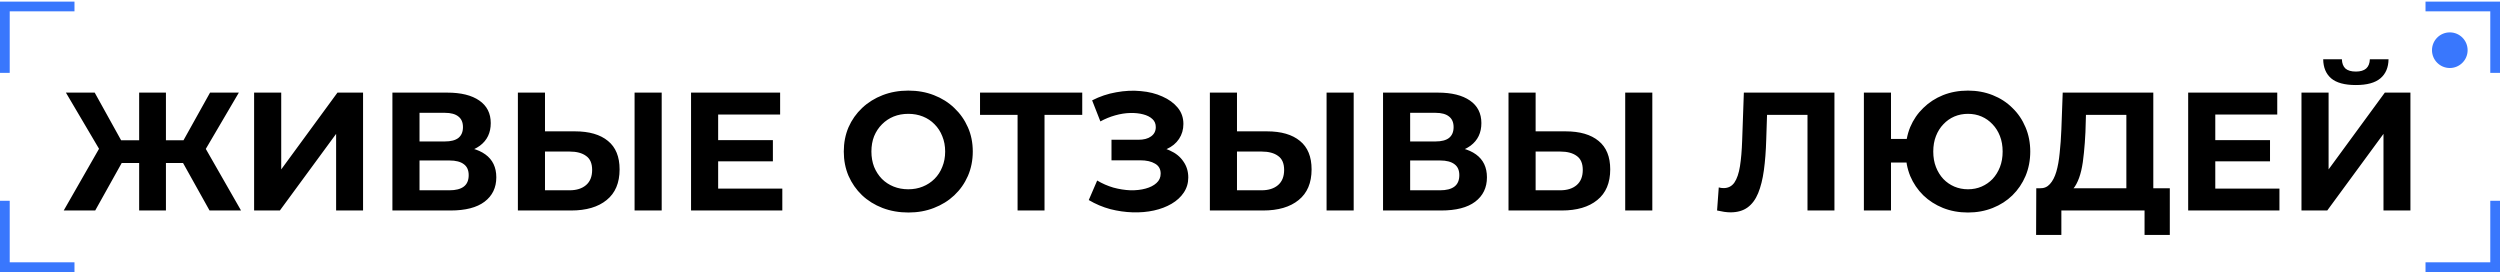 <?xml version="1.0" encoding="UTF-8"?> <svg xmlns="http://www.w3.org/2000/svg" width="772" height="84" viewBox="0 0 772 84" fill="none"> <path d="M64.708 65L54.932 47.476L62.056 43.368L74.432 65H64.708ZM48.744 50.336V43.316H60.08V50.336H48.744ZM62.524 47.736L54.724 46.8L64.864 28.6H73.756L62.524 47.736ZM29.4 65H19.676L32.052 43.368L39.176 47.476L29.4 65ZM51.24 65H42.972V28.6H51.24V65ZM45.416 50.336H34.028V43.316H45.416V50.336ZM31.636 47.736L20.352 28.6H29.244L39.332 46.8L31.636 47.736ZM78.469 65V28.6H86.841V52.312L104.209 28.6H112.113V65H103.793V41.34L86.425 65H78.469ZM121.176 65V28.6H138.128C142.358 28.6 145.651 29.415 148.008 31.044C150.366 32.673 151.544 34.996 151.544 38.012C151.544 40.993 150.435 43.316 148.216 44.98C145.998 46.609 143.051 47.424 139.376 47.424L140.364 45.24C144.455 45.24 147.627 46.055 149.88 47.684C152.134 49.313 153.26 51.671 153.26 54.756C153.26 57.945 152.047 60.459 149.62 62.296C147.228 64.099 143.727 65 139.116 65H121.176ZM129.548 58.76H138.804C140.746 58.76 142.219 58.379 143.224 57.616C144.23 56.853 144.732 55.675 144.732 54.08C144.732 52.555 144.23 51.428 143.224 50.7C142.219 49.937 140.746 49.556 138.804 49.556H129.548V58.76ZM129.548 43.68H137.4C139.238 43.68 140.624 43.316 141.56 42.588C142.496 41.825 142.964 40.716 142.964 39.26C142.964 37.804 142.496 36.712 141.56 35.984C140.624 35.221 139.238 34.84 137.4 34.84H129.548V43.68ZM177.55 40.56C181.953 40.56 185.35 41.548 187.742 43.524C190.134 45.465 191.33 48.395 191.33 52.312C191.33 56.472 189.996 59.627 187.326 61.776C184.692 63.925 181.034 65 176.354 65H159.922V28.6H168.294V40.56H177.55ZM175.886 58.76C178.036 58.76 179.734 58.223 180.982 57.148C182.23 56.073 182.854 54.513 182.854 52.468C182.854 50.457 182.23 49.019 180.982 48.152C179.769 47.251 178.07 46.8 175.886 46.8H168.294V58.76H175.886ZM195.958 65V28.6H204.33V65H195.958ZM221.143 43.264H238.667V49.816H221.143V43.264ZM221.767 58.24H241.579V65H213.395V28.6H240.903V35.36H221.767V58.24ZM280.53 65.624C277.653 65.624 274.983 65.156 272.522 64.22C270.095 63.284 267.981 61.967 266.178 60.268C264.41 58.569 263.023 56.576 262.018 54.288C261.047 52 260.562 49.504 260.562 46.8C260.562 44.096 261.047 41.6 262.018 39.312C263.023 37.024 264.427 35.031 266.23 33.332C268.033 31.633 270.147 30.316 272.574 29.38C275.001 28.444 277.635 27.976 280.478 27.976C283.355 27.976 285.99 28.444 288.382 29.38C290.809 30.316 292.906 31.633 294.674 33.332C296.477 35.031 297.881 37.024 298.886 39.312C299.891 41.565 300.394 44.061 300.394 46.8C300.394 49.504 299.891 52.017 298.886 54.34C297.881 56.628 296.477 58.621 294.674 60.32C292.906 61.984 290.809 63.284 288.382 64.22C285.99 65.156 283.373 65.624 280.53 65.624ZM280.478 58.448C282.107 58.448 283.598 58.171 284.95 57.616C286.337 57.061 287.55 56.264 288.59 55.224C289.63 54.184 290.427 52.953 290.982 51.532C291.571 50.111 291.866 48.533 291.866 46.8C291.866 45.067 291.571 43.489 290.982 42.068C290.427 40.647 289.63 39.416 288.59 38.376C287.585 37.336 286.389 36.539 285.002 35.984C283.615 35.429 282.107 35.152 280.478 35.152C278.849 35.152 277.341 35.429 275.954 35.984C274.602 36.539 273.406 37.336 272.366 38.376C271.326 39.416 270.511 40.647 269.922 42.068C269.367 43.489 269.09 45.067 269.09 46.8C269.09 48.499 269.367 50.076 269.922 51.532C270.511 52.953 271.309 54.184 272.314 55.224C273.354 56.264 274.567 57.061 275.954 57.616C277.341 58.171 278.849 58.448 280.478 58.448ZM314.228 65V33.54L316.152 35.464H302.632V28.6H334.196V35.464H320.676L322.548 33.54V65H314.228ZM336.209 61.776L338.809 55.744C340.369 56.68 342.033 57.408 343.801 57.928C345.604 58.413 347.354 58.691 349.053 58.76C350.786 58.795 352.346 58.621 353.733 58.24C355.154 57.859 356.281 57.287 357.113 56.524C357.98 55.761 358.413 54.791 358.413 53.612C358.413 52.225 357.841 51.203 356.697 50.544C355.553 49.851 354.028 49.504 352.121 49.504H343.229V43.16H351.497C353.196 43.16 354.513 42.813 355.449 42.12C356.42 41.427 356.905 40.473 356.905 39.26C356.905 38.22 356.558 37.388 355.865 36.764C355.172 36.105 354.218 35.62 353.005 35.308C351.826 34.996 350.492 34.857 349.001 34.892C347.51 34.927 345.968 35.169 344.373 35.62C342.778 36.071 341.253 36.695 339.797 37.492L337.249 30.992C339.606 29.779 342.085 28.947 344.685 28.496C347.32 28.011 349.85 27.889 352.277 28.132C354.738 28.34 356.957 28.895 358.933 29.796C360.909 30.663 362.486 31.807 363.665 33.228C364.844 34.649 365.433 36.331 365.433 38.272C365.433 40.005 364.982 41.548 364.081 42.9C363.18 44.252 361.914 45.292 360.285 46.02C358.69 46.748 356.853 47.112 354.773 47.112L354.981 45.24C357.408 45.24 359.505 45.656 361.273 46.488C363.076 47.285 364.462 48.412 365.433 49.868C366.438 51.289 366.941 52.936 366.941 54.808C366.941 56.541 366.473 58.101 365.537 59.488C364.636 60.84 363.388 61.984 361.793 62.92C360.198 63.856 358.378 64.549 356.333 65C354.288 65.451 352.104 65.641 349.781 65.572C347.493 65.503 345.188 65.173 342.865 64.584C340.542 63.96 338.324 63.024 336.209 61.776ZM391.238 40.56C395.641 40.56 399.038 41.548 401.43 43.524C403.822 45.465 405.018 48.395 405.018 52.312C405.018 56.472 403.683 59.627 401.014 61.776C398.379 63.925 394.722 65 390.042 65H373.61V28.6H381.982V40.56H391.238ZM389.574 58.76C391.723 58.76 393.422 58.223 394.67 57.148C395.918 56.073 396.542 54.513 396.542 52.468C396.542 50.457 395.918 49.019 394.67 48.152C393.457 47.251 391.758 46.8 389.574 46.8H381.982V58.76H389.574ZM409.646 65V28.6H418.018V65H409.646ZM427.083 65V28.6H444.035C448.264 28.6 451.557 29.415 453.915 31.044C456.272 32.673 457.451 34.996 457.451 38.012C457.451 40.993 456.341 43.316 454.123 44.98C451.904 46.609 448.957 47.424 445.283 47.424L446.271 45.24C450.361 45.24 453.533 46.055 455.787 47.684C458.04 49.313 459.167 51.671 459.167 54.756C459.167 57.945 457.953 60.459 455.527 62.296C453.135 64.099 449.633 65 445.023 65H427.083ZM435.455 58.76H444.711C446.652 58.76 448.125 58.379 449.131 57.616C450.136 56.853 450.639 55.675 450.639 54.08C450.639 52.555 450.136 51.428 449.131 50.7C448.125 49.937 446.652 49.556 444.711 49.556H435.455V58.76ZM435.455 43.68H443.307C445.144 43.68 446.531 43.316 447.467 42.588C448.403 41.825 448.871 40.716 448.871 39.26C448.871 37.804 448.403 36.712 447.467 35.984C446.531 35.221 445.144 34.84 443.307 34.84H435.455V43.68ZM483.457 40.56C487.859 40.56 491.257 41.548 493.649 43.524C496.041 45.465 497.237 48.395 497.237 52.312C497.237 56.472 495.902 59.627 493.233 61.776C490.598 63.925 486.941 65 482.261 65H465.829V28.6H474.201V40.56H483.457ZM481.793 58.76C483.942 58.76 485.641 58.223 486.889 57.148C488.137 56.073 488.761 54.513 488.761 52.468C488.761 50.457 488.137 49.019 486.889 48.152C485.675 47.251 483.977 46.8 481.793 46.8H474.201V58.76H481.793ZM501.865 65V28.6H510.237V65H501.865ZM534.392 65.572C533.768 65.572 533.109 65.52 532.416 65.416C531.757 65.312 531.029 65.173 530.232 65L530.752 57.876C531.237 58.015 531.74 58.084 532.26 58.084C533.681 58.084 534.791 57.512 535.588 56.368C536.385 55.189 536.957 53.508 537.304 51.324C537.651 49.14 537.876 46.488 537.98 43.368L538.5 28.6H566.476V65H558.156V33.54L560.08 35.464H544.012L545.728 33.436L545.416 43.056C545.312 46.627 545.069 49.799 544.688 52.572C544.307 55.345 543.717 57.703 542.92 59.644C542.123 61.585 541.031 63.059 539.644 64.064C538.257 65.069 536.507 65.572 534.392 65.572ZM575.567 65V28.6H583.939V42.9H593.351V50.18H583.939V65H575.567ZM607.703 65.624C604.93 65.624 602.364 65.156 600.007 64.22C597.684 63.284 595.656 61.984 593.923 60.32C592.19 58.621 590.838 56.628 589.867 54.34C588.931 52.017 588.463 49.504 588.463 46.8C588.463 44.061 588.931 41.548 589.867 39.26C590.838 36.972 592.19 34.996 593.923 33.332C595.656 31.633 597.684 30.316 600.007 29.38C602.364 28.444 604.93 27.976 607.703 27.976C610.442 27.976 612.99 28.444 615.347 29.38C617.704 30.316 619.732 31.633 621.431 33.332C623.164 34.996 624.516 36.989 625.487 39.312C626.458 41.6 626.943 44.096 626.943 46.8C626.943 49.504 626.458 52.017 625.487 54.34C624.516 56.628 623.164 58.621 621.431 60.32C619.732 61.984 617.704 63.284 615.347 64.22C612.99 65.156 610.442 65.624 607.703 65.624ZM607.703 58.448C609.228 58.448 610.632 58.171 611.915 57.616C613.198 57.061 614.324 56.281 615.295 55.276C616.266 54.236 617.028 53.005 617.583 51.584C618.138 50.163 618.415 48.568 618.415 46.8C618.415 45.032 618.138 43.437 617.583 42.016C617.028 40.595 616.266 39.381 615.295 38.376C614.324 37.336 613.198 36.539 611.915 35.984C610.632 35.429 609.228 35.152 607.703 35.152C606.212 35.152 604.808 35.429 603.491 35.984C602.208 36.539 601.082 37.336 600.111 38.376C599.14 39.381 598.378 40.595 597.823 42.016C597.268 43.437 596.991 45.032 596.991 46.8C596.991 48.568 597.268 50.163 597.823 51.584C598.378 53.005 599.14 54.236 600.111 55.276C601.082 56.281 602.208 57.061 603.491 57.616C604.808 58.171 606.212 58.448 607.703 58.448ZM656.621 61.256V35.464H644.141L643.985 40.768C643.881 43.021 643.725 45.153 643.517 47.164C643.343 49.175 643.066 51.012 642.685 52.676C642.303 54.305 641.801 55.692 641.177 56.836C640.587 57.98 639.842 58.795 638.941 59.28L629.945 58.136C631.193 58.171 632.215 57.737 633.013 56.836C633.845 55.935 634.503 54.669 634.989 53.04C635.474 51.376 635.821 49.435 636.029 47.216C636.271 44.997 636.445 42.588 636.549 39.988L636.965 28.6H664.941V61.256H656.621ZM628.749 72.54L628.801 58.136H670.037V72.54H662.237V65H636.549V72.54H628.749ZM683.456 43.264H700.98V49.816H683.456V43.264ZM684.08 58.24H703.892V65H675.708V28.6H703.216V35.36H684.08V58.24ZM710.696 65V28.6H719.068V52.312L736.436 28.6H744.34V65H736.02V41.34L718.652 65H710.696ZM727.492 26.26C724.025 26.26 721.477 25.567 719.848 24.18C718.253 22.793 717.439 20.835 717.404 18.304H723.176C723.211 19.552 723.575 20.505 724.268 21.164C724.996 21.788 726.071 22.1 727.492 22.1C728.879 22.1 729.936 21.788 730.664 21.164C731.392 20.505 731.773 19.552 731.808 18.304H737.58C737.545 20.835 736.713 22.793 735.084 24.18C733.455 25.567 730.924 26.26 727.492 26.26Z" fill="black"></path> <path d="M23 2H1.5V22.5" stroke="#3977FD" stroke-width="3"></path> <path d="M749 2H770.5V22.5" stroke="#3977FD" stroke-width="3"></path> <path d="M23 82.5H1.5V62" stroke="#3977FD" stroke-width="3"></path> <path d="M749 82.5H770.5V62" stroke="#3977FD" stroke-width="3"></path> <circle cx="756.5" cy="15.5" r="5.5" fill="#3977FD"></circle> </svg> 